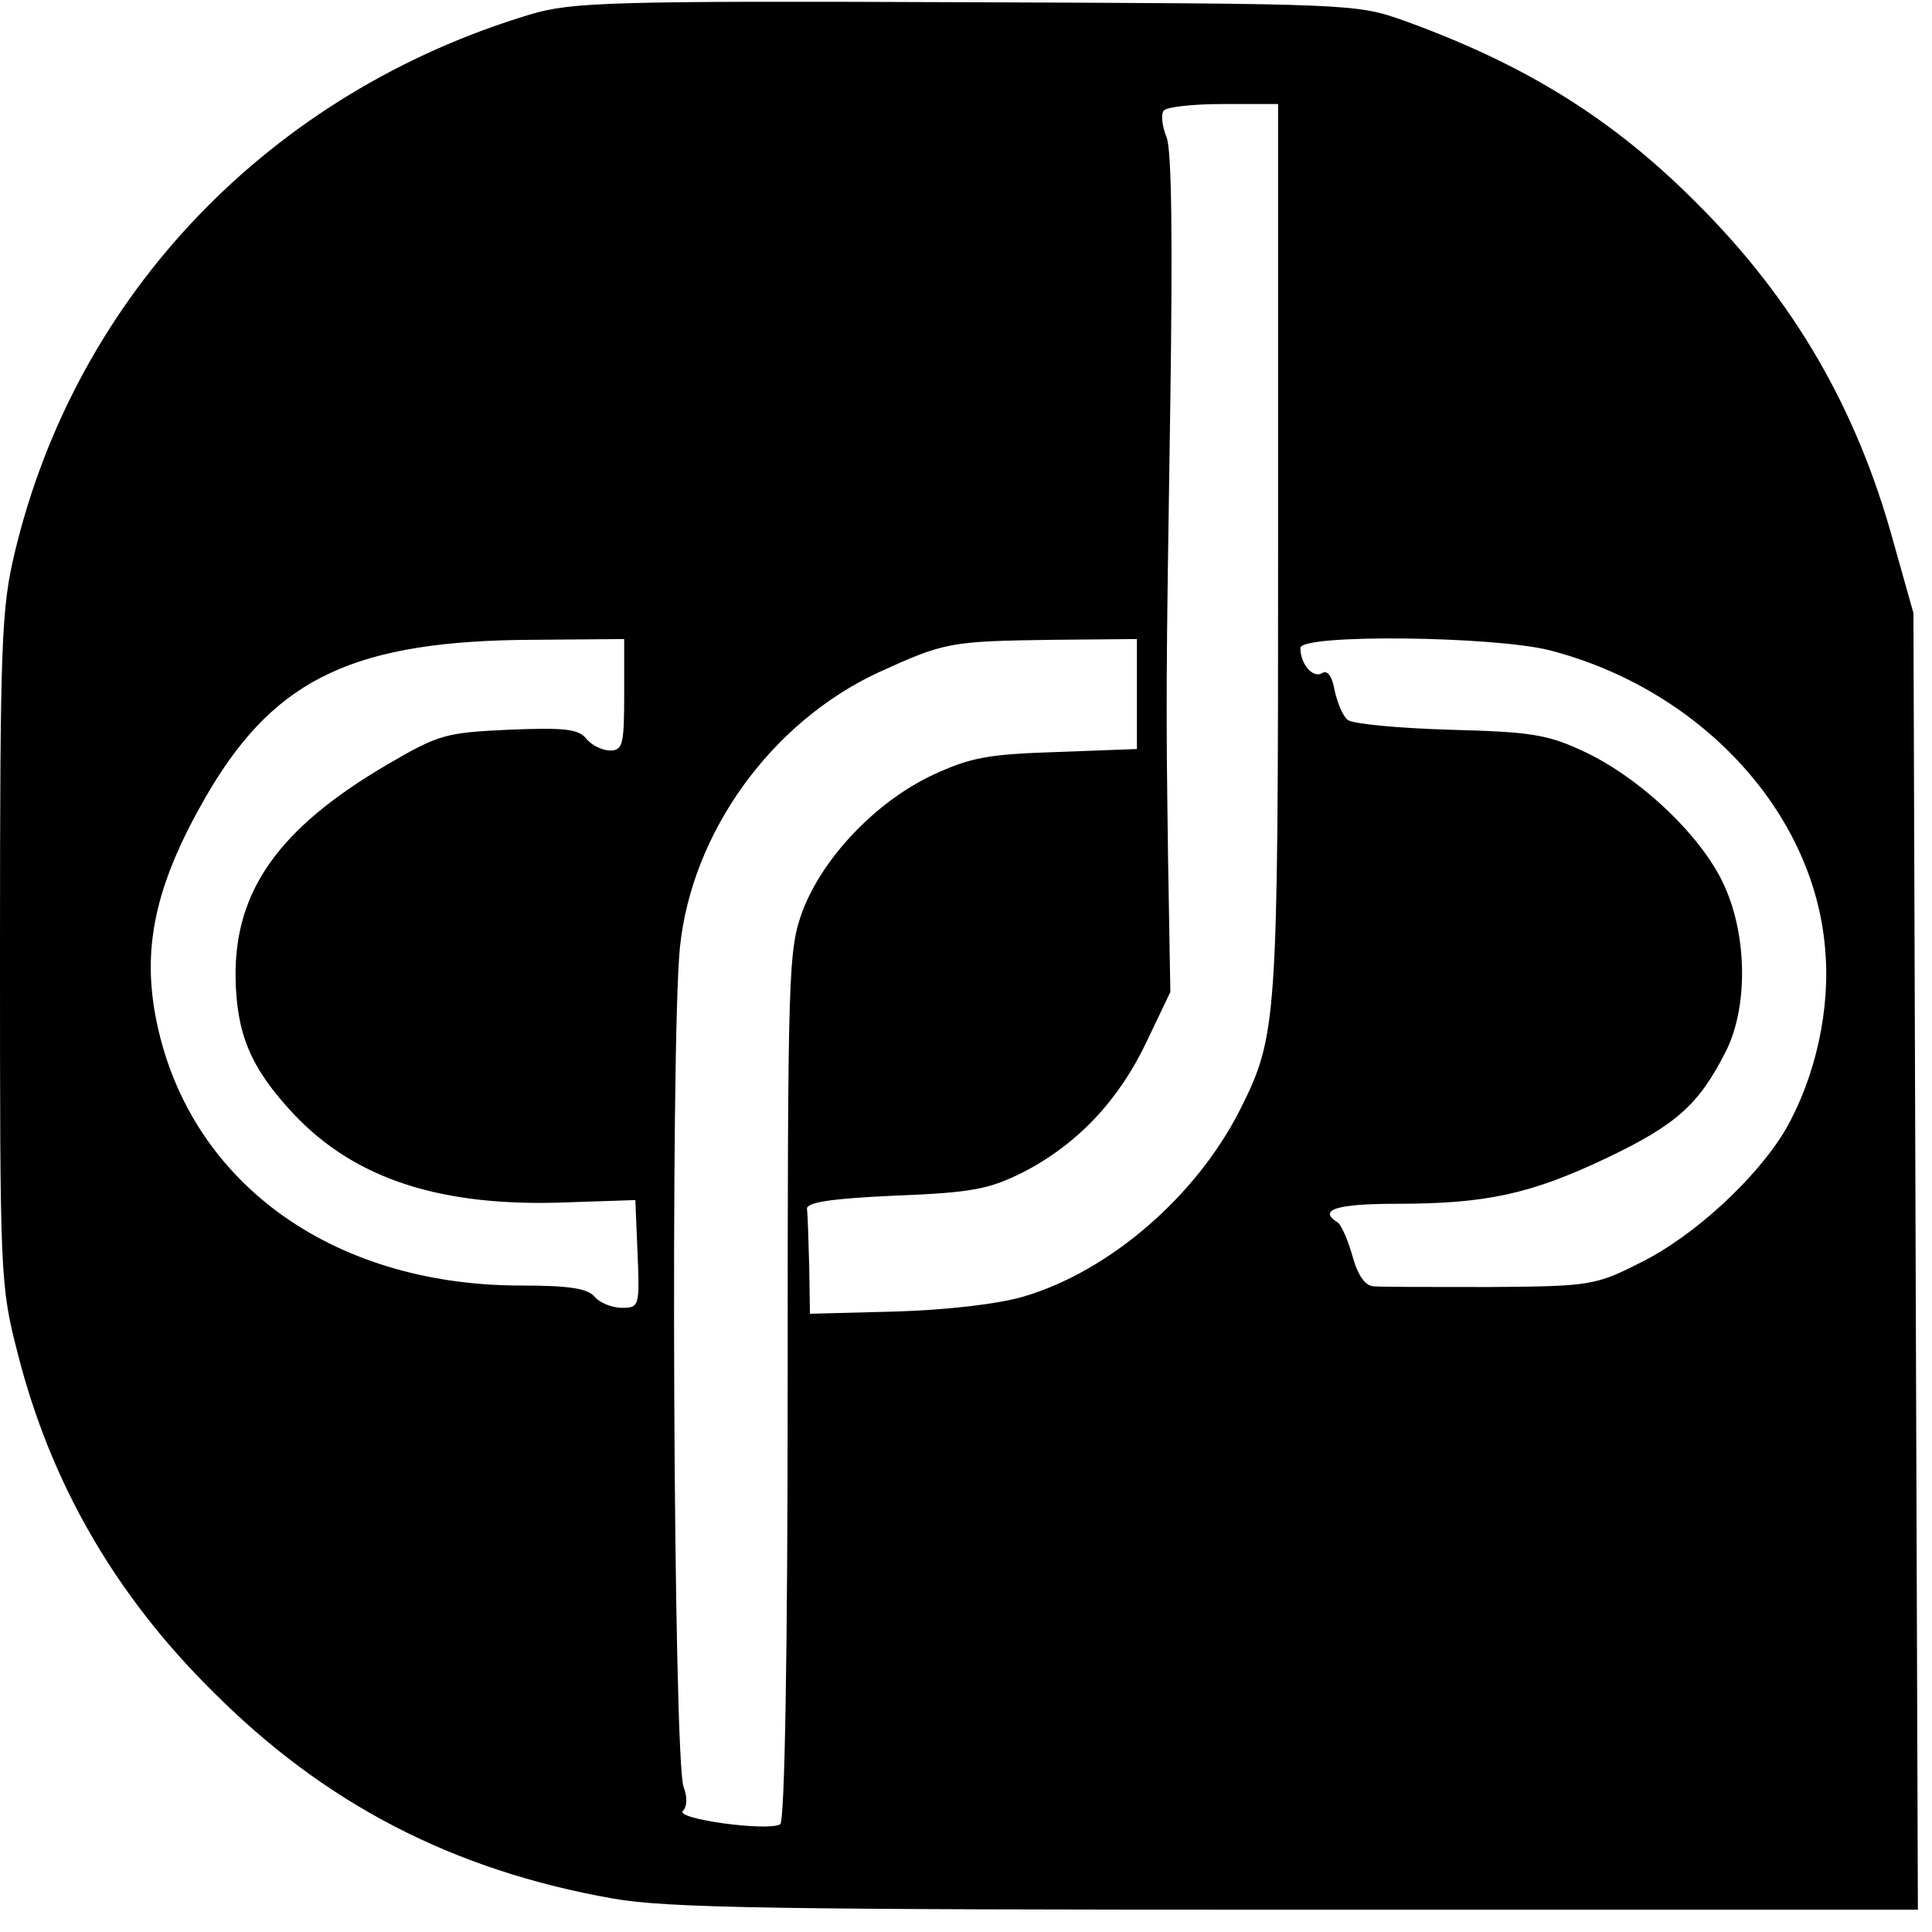 <?xml version="1.0" standalone="no"?>
<!DOCTYPE svg PUBLIC "-//W3C//DTD SVG 20010904//EN"
 "http://www.w3.org/TR/2001/REC-SVG-20010904/DTD/svg10.dtd">
<svg version="1.0" xmlns="http://www.w3.org/2000/svg"
 width="260pt" height="260pt" viewBox="0 0 260 260"
 preserveAspectRatio="xMidYMid meet">
<g transform="translate(0,260) scale(0.1,-0.1)"
fill="#000000" stroke="none">
<path d="M715 2581 c-351 -105 -612 -377 -695 -724 -18 -75 -20 -119 -20 -533
0 -443 0 -453 24 -546 44 -173 130 -323 261 -453 152 -153 325 -242 540 -280
74 -13 220 -15 922 -15 l834 0 -3 873 -3 872 -27 96 c-49 179 -134 325 -263
454 -114 115 -232 188 -395 247 -65 23 -68 23 -590 25 -480 2 -530 0 -585 -16z
m1005 -719 c0 -639 -1 -655 -51 -755 -59 -117 -176 -218 -292 -252 -34 -10
-104 -18 -172 -20 l-115 -3 -1 64 c-1 35 -2 70 -3 77 -1 9 32 14 119 18 105 4
127 9 173 32 73 38 128 97 165 175 l32 67 -3 175 c-3 221 -3 229 3 621 3 211
2 336 -5 354 -6 15 -8 31 -4 36 3 5 39 9 80 9 l74 0 0 -598z m-880 -197 c0
-67 -2 -75 -19 -75 -10 0 -25 7 -32 16 -11 13 -29 15 -104 12 -85 -4 -94 -6
-164 -47 -145 -85 -205 -169 -204 -285 1 -77 20 -123 78 -185 83 -88 199 -126
370 -119 l90 3 3 -72 c3 -71 2 -73 -21 -73 -14 0 -30 7 -37 15 -9 11 -34 15
-99 15 -258 0 -451 143 -492 364 -18 98 3 184 74 304 90 150 196 200 435 201
l122 1 0 -75z m690 1 l0 -74 -107 -4 c-93 -3 -116 -7 -168 -31 -76 -36 -147
-110 -175 -183 -19 -53 -20 -75 -20 -639 0 -361 -4 -586 -10 -590 -16 -10
-142 7 -131 18 6 6 6 19 1 32 -14 37 -18 1000 -5 1130 16 155 123 303 267 370
90 41 96 42 236 44 l112 1 0 -74z m555 59 c202 -52 355 -216 371 -400 8 -83
-13 -175 -53 -245 -39 -66 -124 -144 -195 -179 -61 -31 -68 -32 -203 -33 -77
0 -148 0 -157 1 -11 1 -21 15 -28 41 -6 21 -15 42 -20 45 -27 17 -1 25 79 25
121 0 181 13 284 62 92 44 123 71 159 142 30 58 30 154 -1 223 -29 66 -112
145 -188 181 -51 24 -72 27 -183 30 -69 2 -130 8 -136 13 -7 5 -14 23 -18 40
-3 19 -10 28 -17 23 -12 -7 -29 12 -29 34 0 19 259 16 335 -3z"/>
</g>
</svg>
